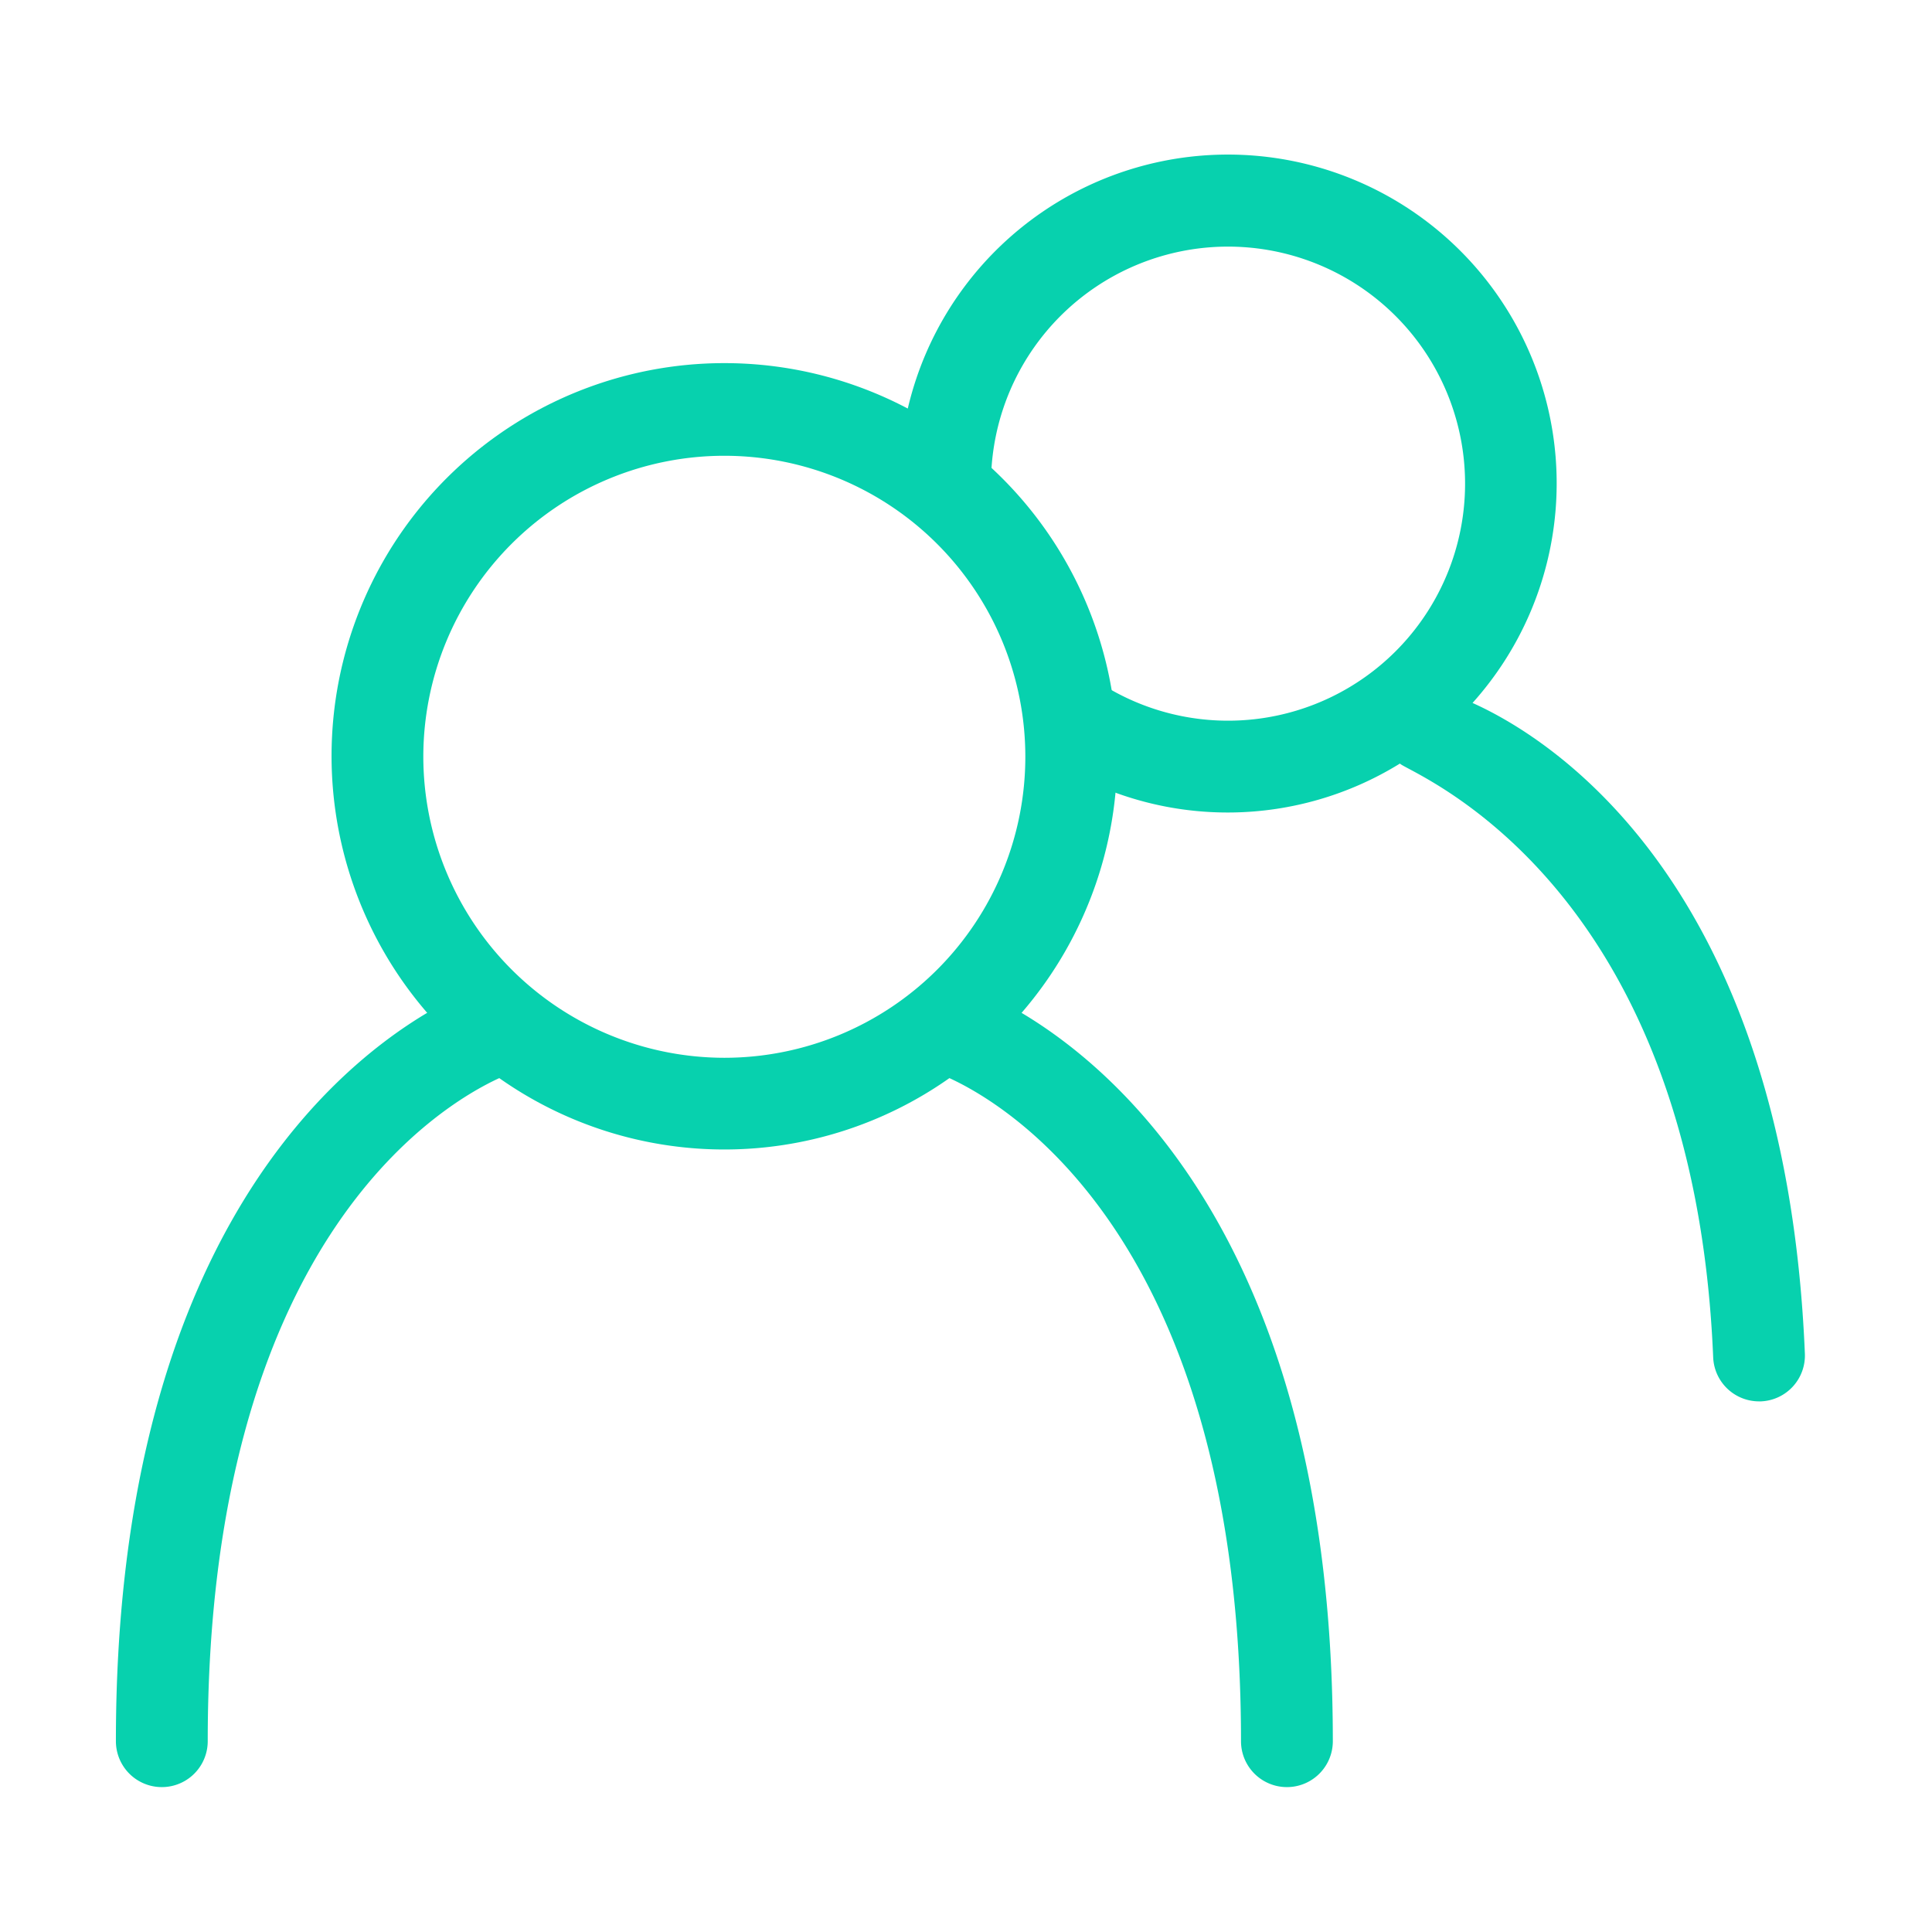 <svg xmlns="http://www.w3.org/2000/svg" xmlns:xlink="http://www.w3.org/1999/xlink" width="100" height="100" viewBox="0 0 100 100">
  <defs>
    <clipPath id="clip-differential_5">
      <rect width="100" height="100"/>
    </clipPath>
  </defs>
  <g id="differential_5" data-name="differential – 5" clip-path="url(#clip-differential_5)">
    <g id="team-svgrepo-com" transform="translate(6 8)">
      <path id="Caminho_7728" data-name="Caminho 7728" d="M511.338,123.779a17.016,17.016,0,1,0-29.68-11.355h4.753a12.269,12.269,0,1,1,6.1,10.612l-2.39,4.108a16.953,16.953,0,0,0,17.457-.226c.287.423,15.176,5.8,16.213,30.736a2.376,2.376,0,0,0,2.372,2.278l.1,0a2.375,2.375,0,0,0,2.274-2.473c-1.019-24.521-13.339-31.945-17.2-33.677Z" transform="translate(-441.117 -95.397)" fill="#07d1ae"/>
      <path id="Caminho_7729" data-name="Caminho 7729" d="M142.767,232.073a20.333,20.333,0,1,0-30.767,0c-5.4,3.213-16.112,12.731-16.112,37.7a2.376,2.376,0,1,0,4.753,0c0-25.69,11.933-32.871,15.09-34.321a20.217,20.217,0,0,0,23.3,0c3.158,1.451,15.092,8.632,15.092,34.321a2.376,2.376,0,1,0,4.753,0c0-24.97-10.714-34.488-16.113-37.7ZM111.8,218.815A15.58,15.58,0,1,1,127.383,234.4,15.6,15.6,0,0,1,111.8,218.815Z" transform="translate(-95.889 -187.649)" fill="#07d1ae"/>
    </g>
  </g>
</svg>
